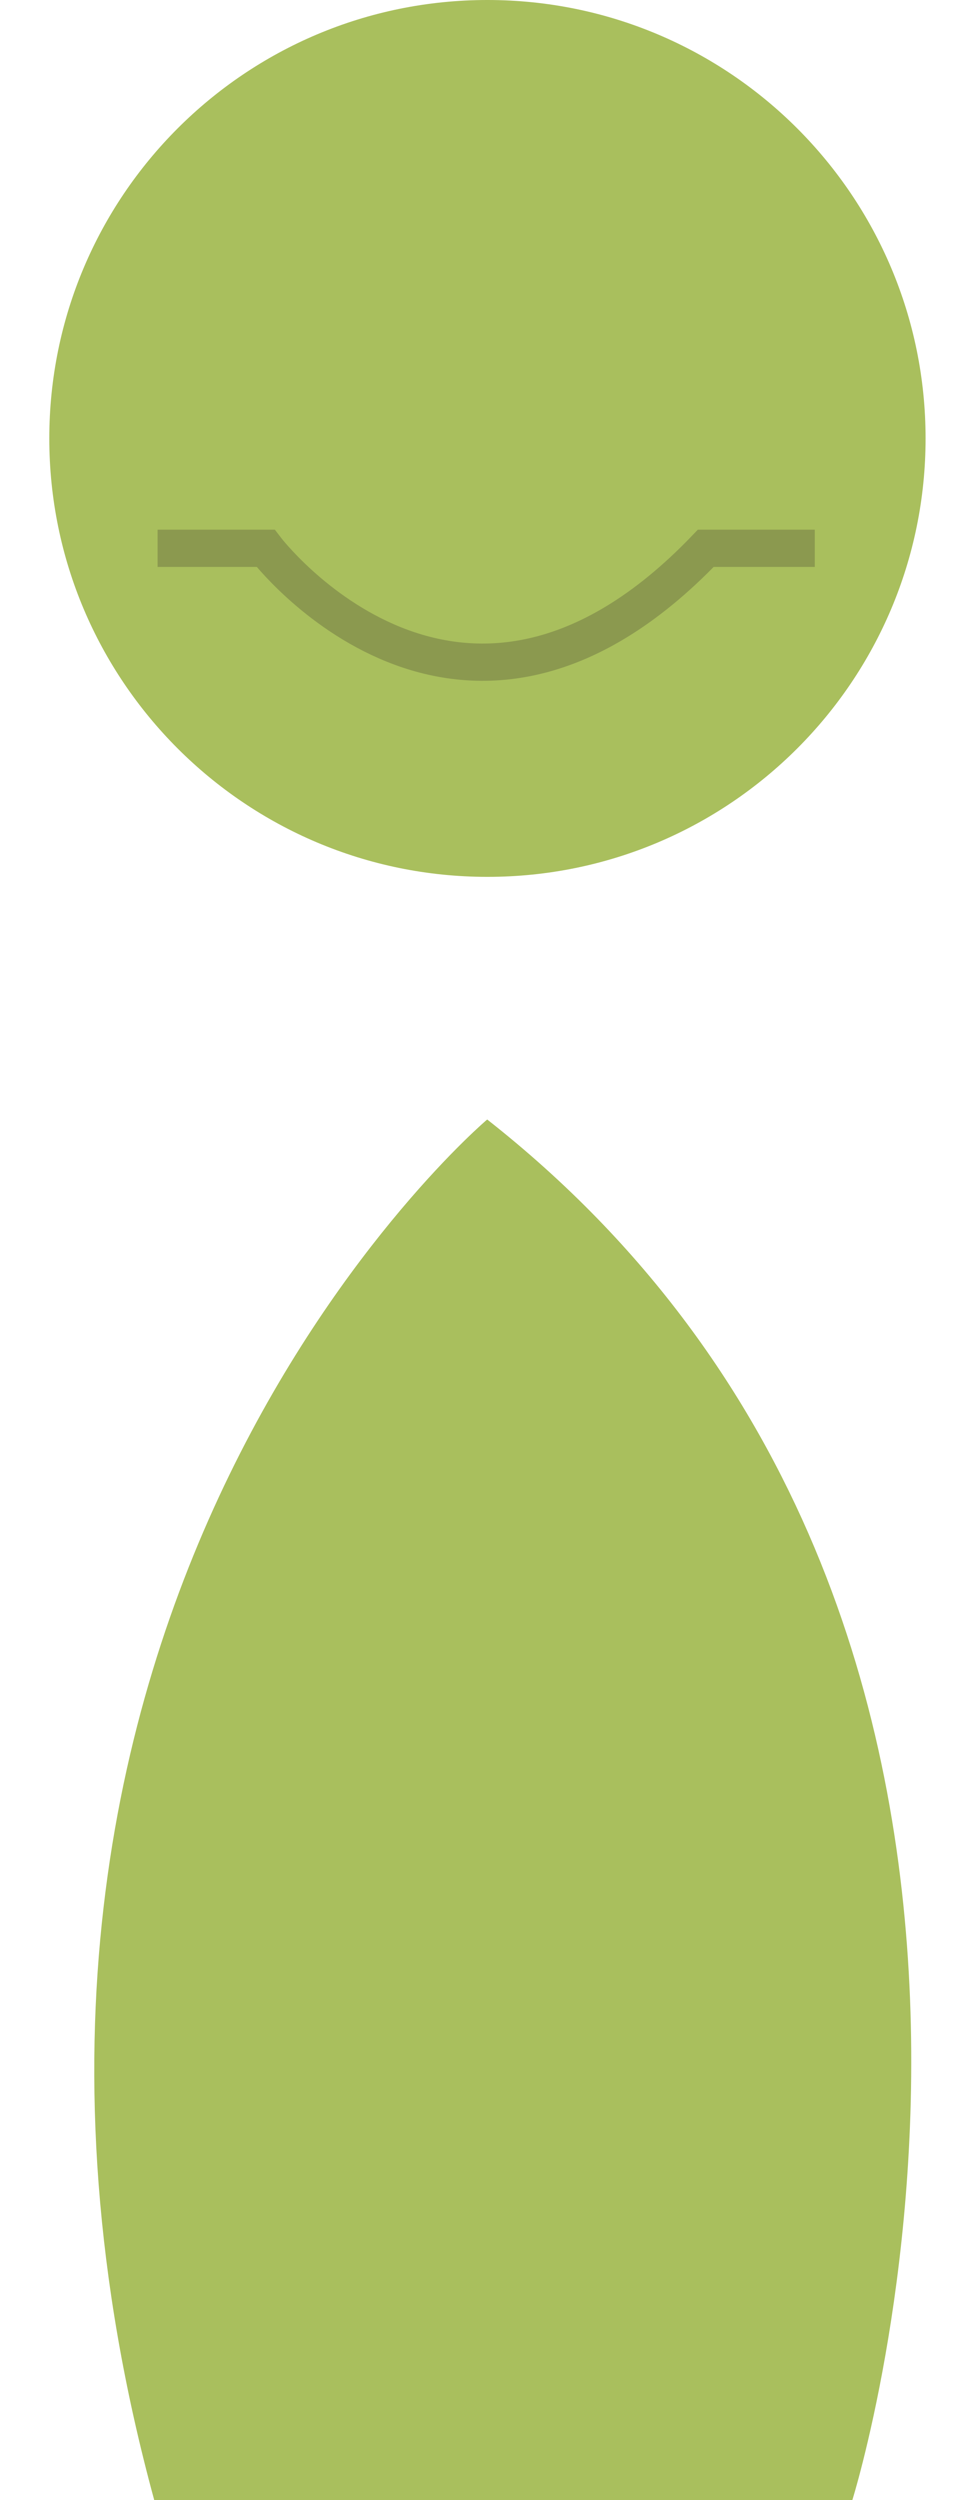 <svg width="16" height="41" viewBox="0 0 16 41" fill="none" xmlns="http://www.w3.org/2000/svg">
<path d="M7.999 14.38C11.97 14.38 15.189 11.161 15.189 7.19C15.189 3.219 11.97 0 7.999 0C4.028 0 0.809 3.219 0.809 7.19C0.809 11.161 4.028 14.38 7.999 14.38Z" fill="#A9BF5D"/>
<path d="M7.995 18.359C7.995 18.359 -1.464 26.348 2.531 41H13.987C13.987 41 18.509 26.62 7.995 18.359Z" fill="#A9BF5D"/>
<path d="M2.586 8.992H4.359C4.359 8.992 7.555 13.194 11.582 8.992H13.371" stroke="#8B994F" stroke-width="0.611" stroke-miterlimit="10"/>
</svg>
